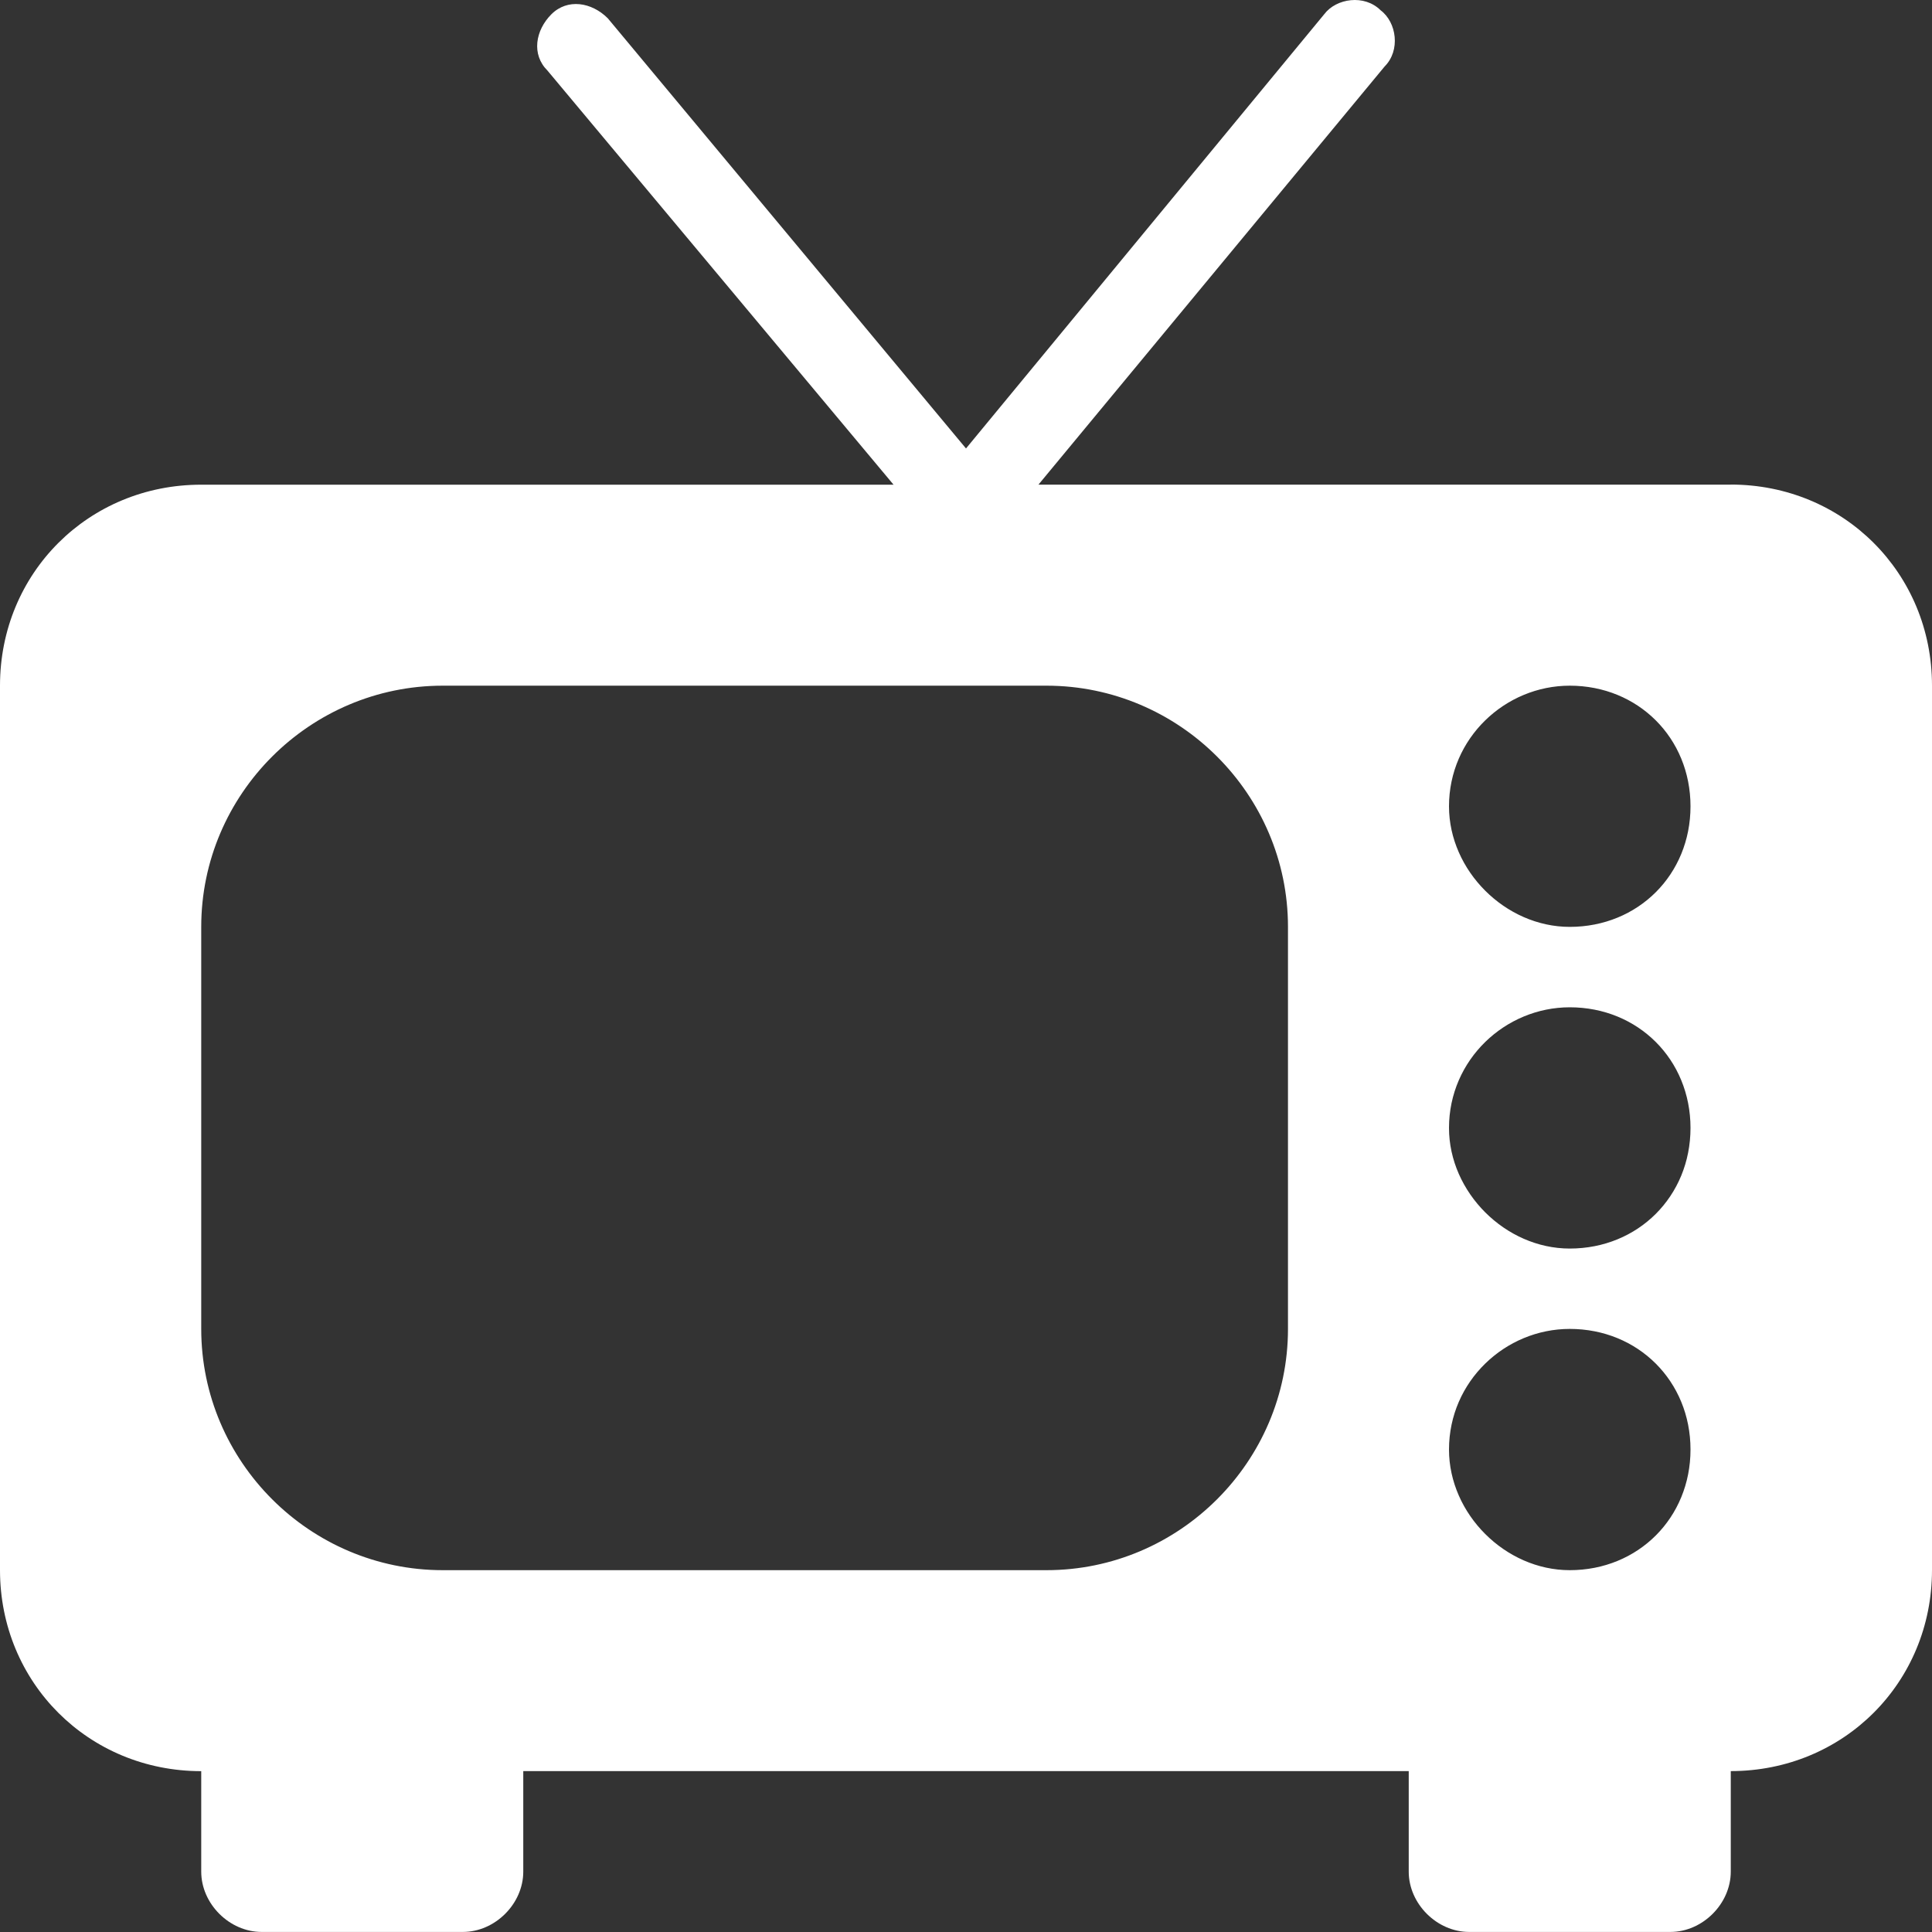 <svg xmlns="http://www.w3.org/2000/svg" width="32" height="32" viewBox="0 0 32 32">
    <rect x="0" y="0" width="32" height="32" fill="#333333" stroke="none"/>
    <path fill="#FFF" fill-rule="evenodd" d="M26 15.352c-1.067 0-2-.932-2-1.997 0-1.132.933-1.998 2-1.998 1.133 0 2 .866 2 1.998 0 1.132-.867 1.997-2 1.997zm0 10.655c-1.067 0-2-.932-2-1.998 0-1.132.933-1.998 2-1.998 1.133 0 2 .866 2 1.998 0 1.132-.867 1.998-2 1.998zm0-5.327c-1.067 0-2-.933-2-1.998 0-1.132.933-1.998 2-1.998 1.133 0 2 .866 2 1.998 0 1.132-.867 1.998-2 1.998zm-4.667 1.331c0 2.198-1.8 3.996-4 3.996h-10c-2.2 0-4-1.798-4-3.996v-6.659c0-2.197 1.8-3.995 4-3.995h10c2.2 0 4 1.798 4 3.995v6.66zm7.334-13.984H17.2l5.733-6.925c.267-.267.2-.733-.066-.932-.267-.267-.734-.2-.934.066L16 7.428 10.067.303C9.8.036 9.4-.03 9.133.236c-.266.267-.333.666-.066.932l5.733 6.86H3.333C1.467 8.027 0 9.491 0 11.356v14.65c0 1.864 1.467 3.33 3.333 3.33V31c0 .533.467.999 1 .999h3.334c.533 0 1-.466 1-.999v-1.665h14.666v1.665c0 .533.467.999 1 .999h3.334c.533 0 1-.466 1-.999v-1.665c1.866 0 3.333-1.465 3.333-3.33v-14.65c0-1.864-1.467-3.329-3.333-3.329z"/>
</svg>
